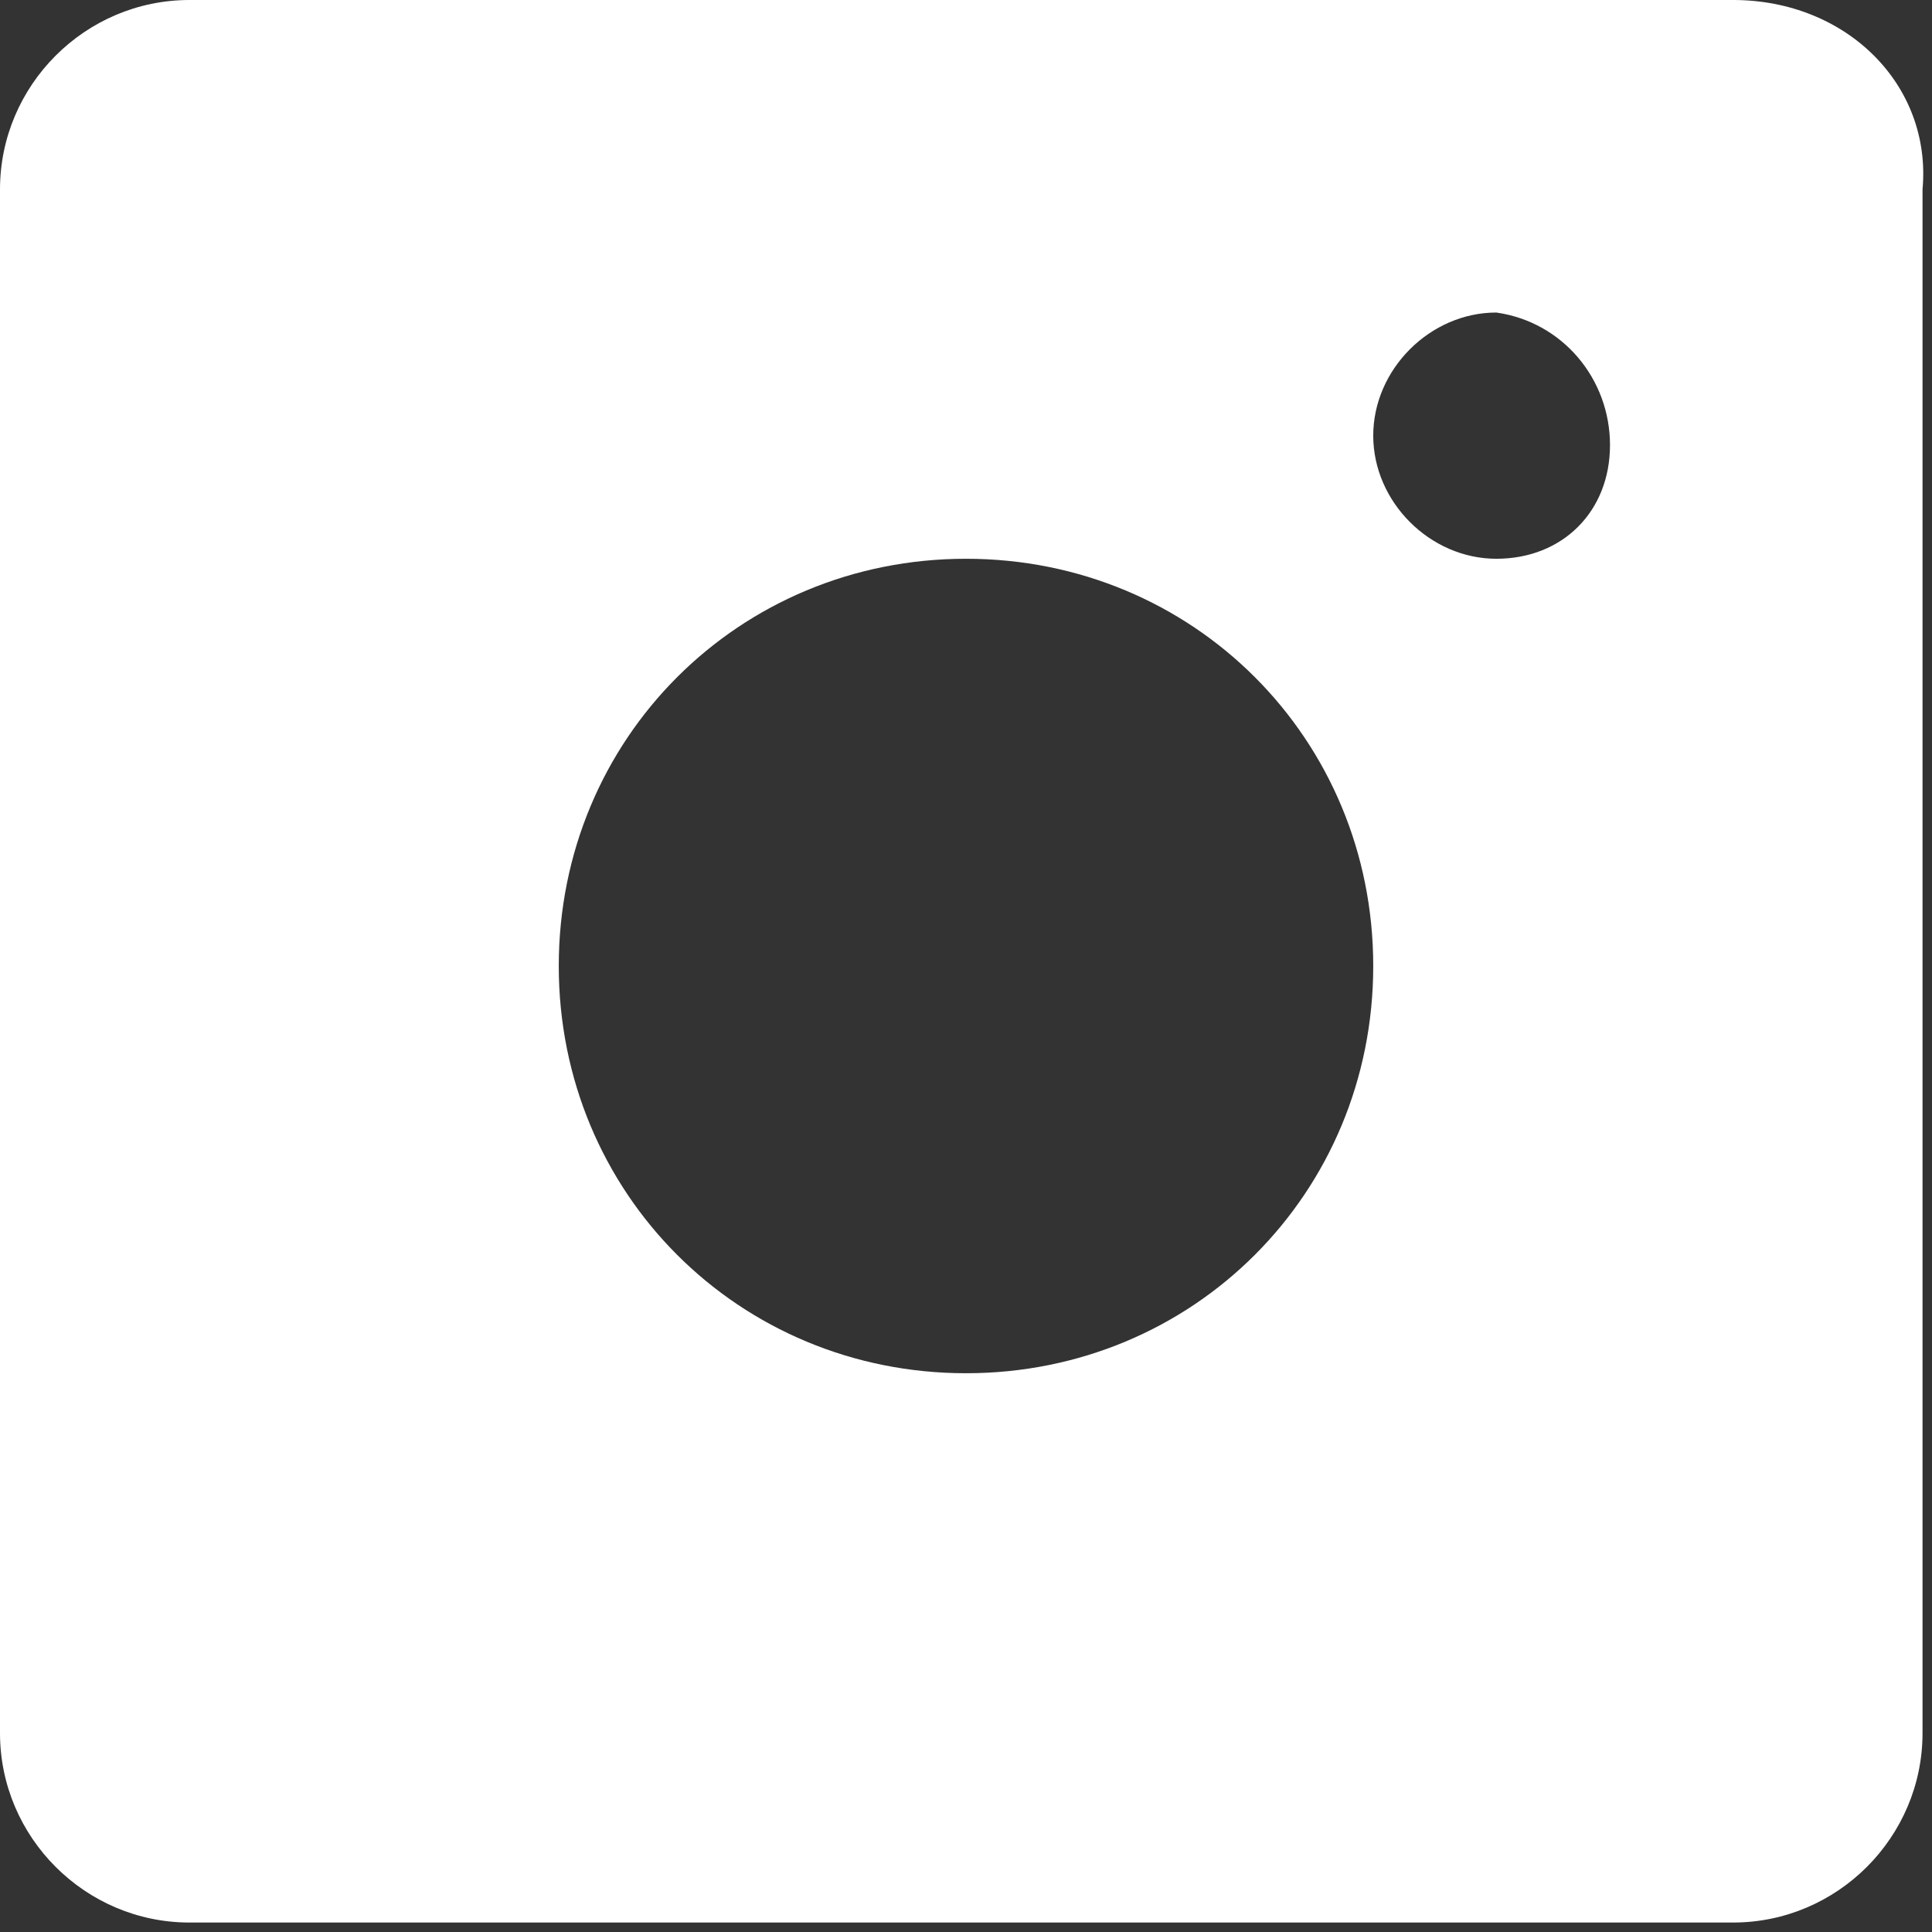 <?xml version="1.0" encoding="utf-8"?>
<!-- Generator: Adobe Illustrator 27.0.1, SVG Export Plug-In . SVG Version: 6.00 Build 0)  -->
<svg version="1.1" id="Layer_1" xmlns="http://www.w3.org/2000/svg" xmlns:xlink="http://www.w3.org/1999/xlink" x="0px" y="0px"
	 viewBox="0 0 20.4 20.4" style="enable-background:new 0 0 20.4 20.4;" xml:space="preserve">
<rect x="0" y="0" width="20.4" height="20.4" fill="#333333" stroke="none"/>
<style type="text/css">
	.st0{fill:#fff;}
</style>
<path class="st0" d="M18.3,0H2C0.9,0,0,0.9,0,2v16.3c0,1.1,0.9,2,2,2h16.3c1.1,0,2-0.9,2-2V2C20.4,0.9,19.5,0,18.3,0z M10.2,14.5
	c-2.4,0-4.3-1.9-4.3-4.3c0-2.4,1.9-4.3,4.3-4.3s4.3,1.9,4.3,4.3C14.5,12.6,12.6,14.5,10.2,14.5z M15.8,5.9c-0.7,0-1.3-0.6-1.3-1.3
	c0-0.7,0.6-1.3,1.3-1.3C16.5,3.4,17,4,17,4.7C17,5.4,16.5,5.9,15.8,5.9z"/>
</svg>
